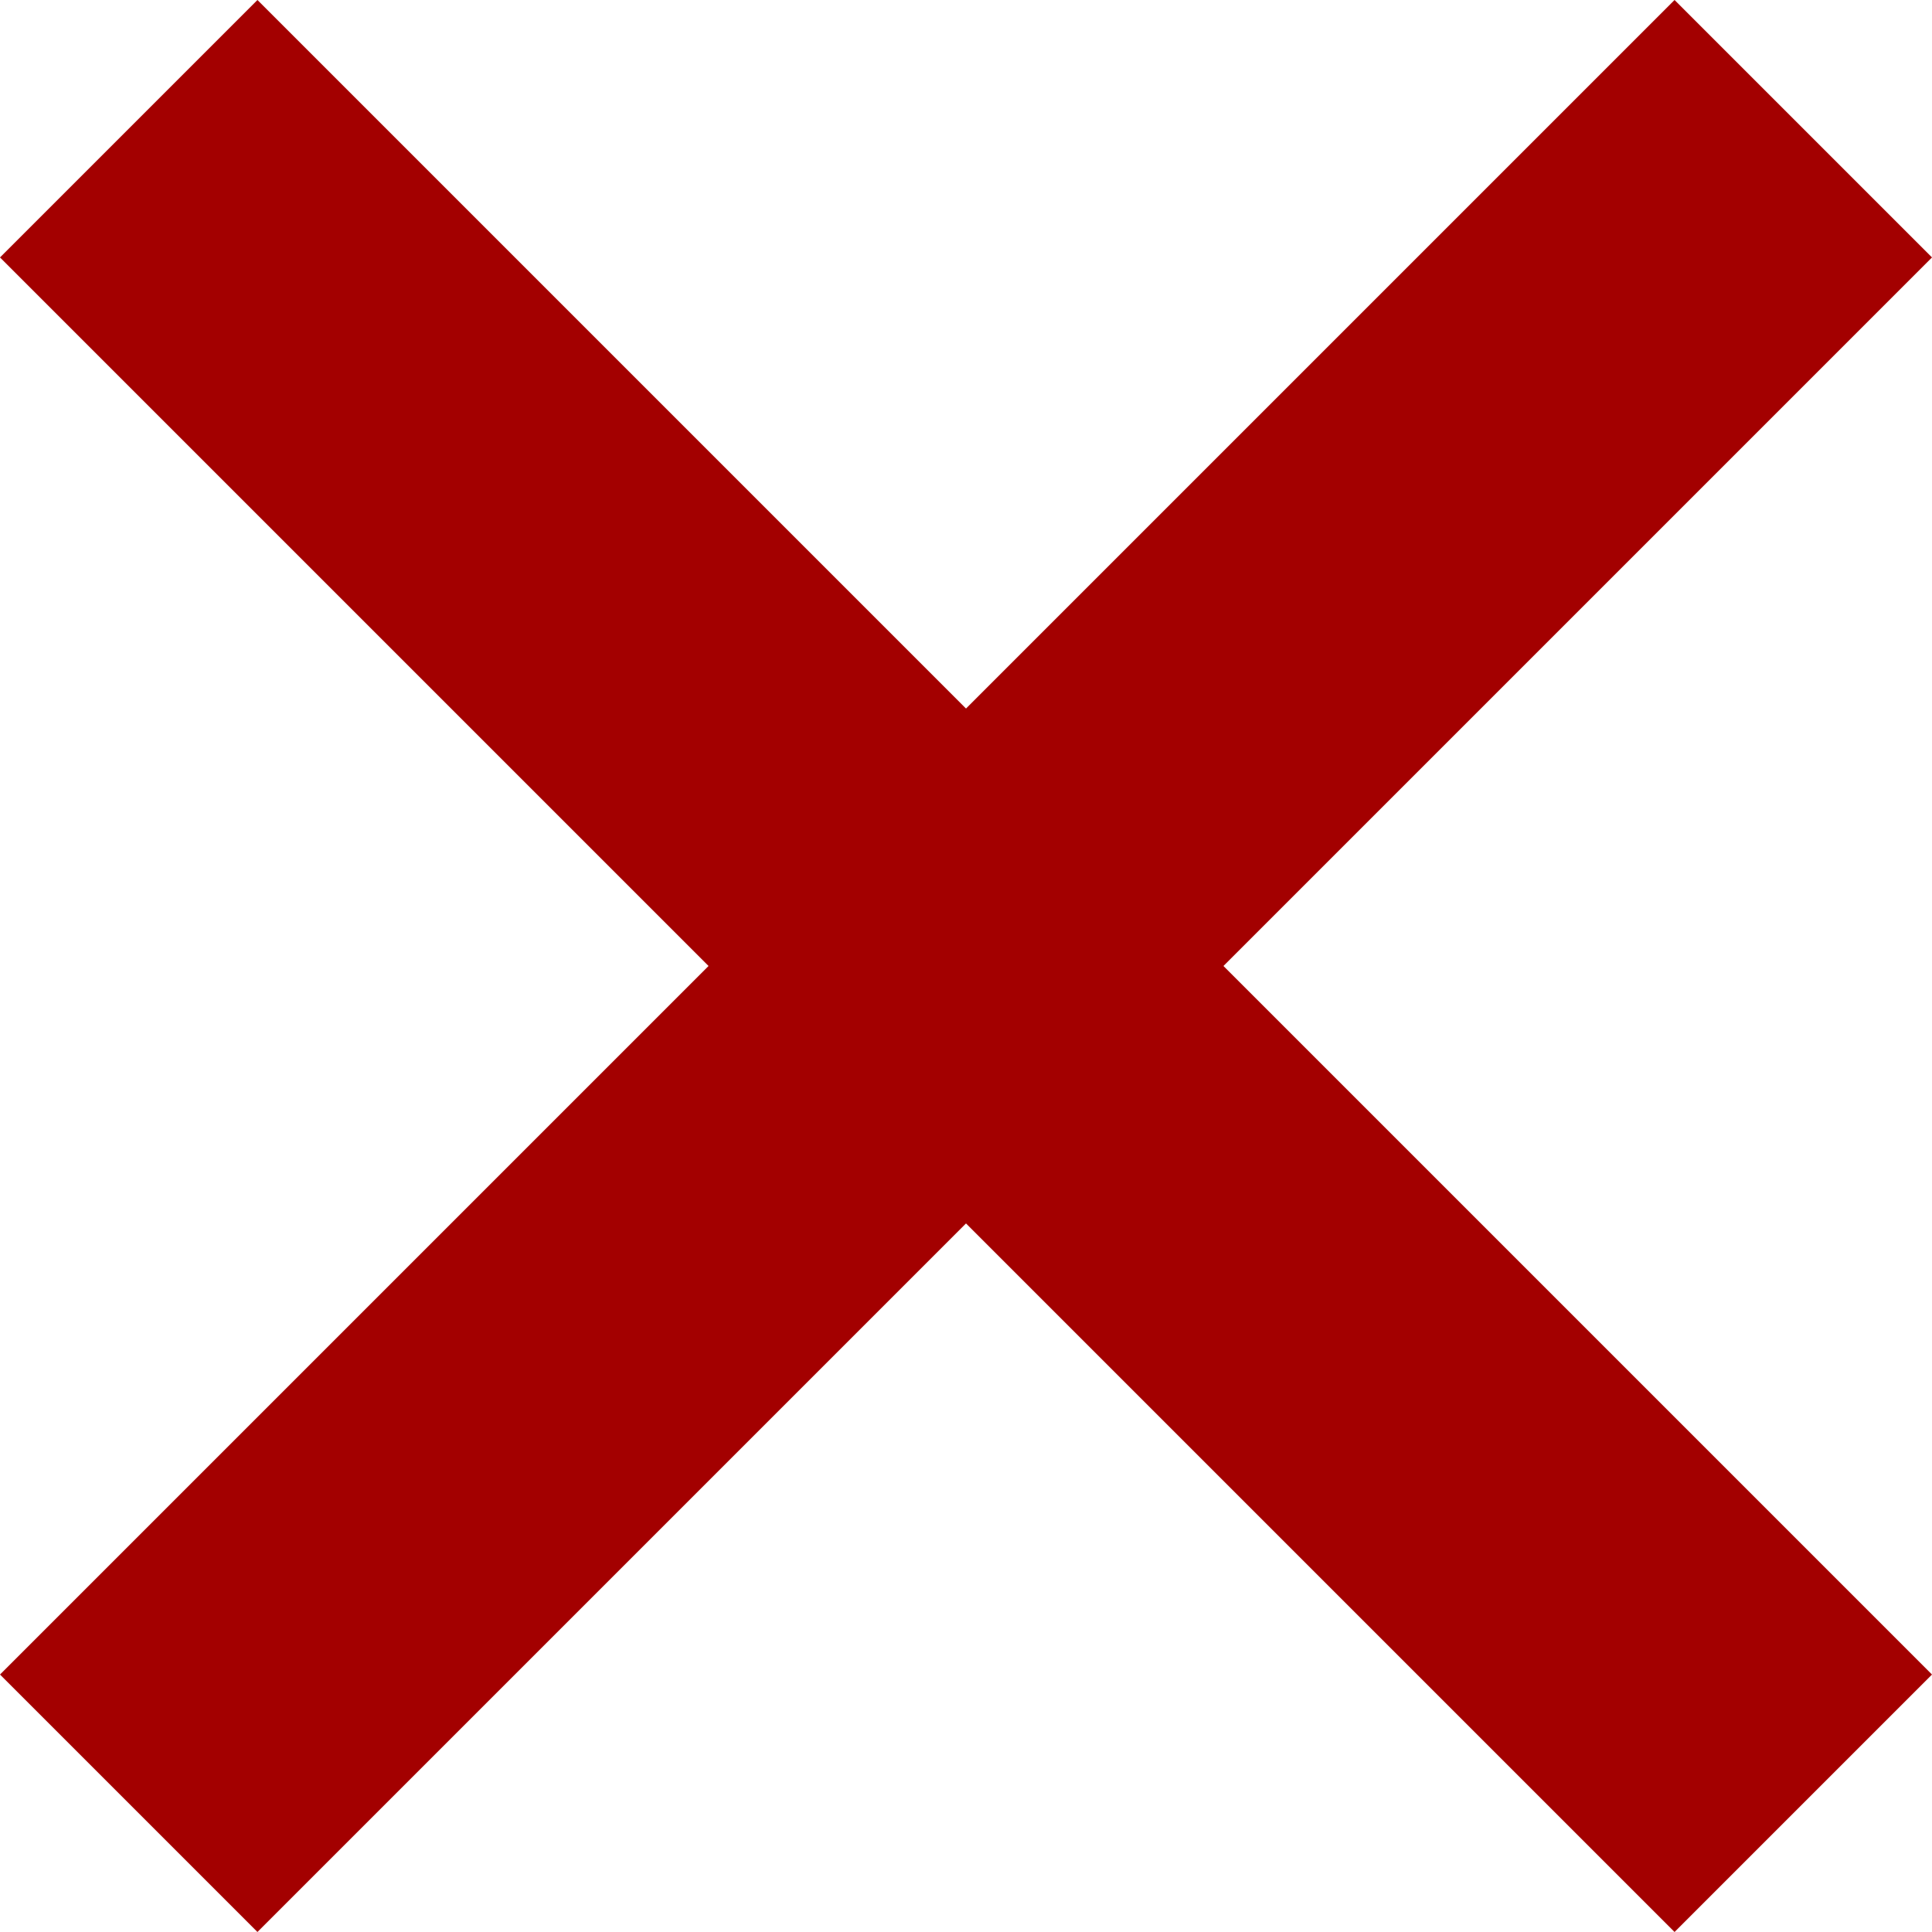 <svg xmlns="http://www.w3.org/2000/svg" width="26.536" height="26.536" viewBox="0 0 26.536 26.536"><g transform="translate(-398.969 -2570.219)"><path d="M2823.969-2033.245l-23-23,3.536-3.536,23,23Z" transform="translate(-2402 4630)" fill="#a30000"/><path d="M21.232,24.768l-23-23L1.768-1.768l23,23Z" transform="translate(423.737 2571.987) rotate(90)" fill="#a30000"/></g></svg>
